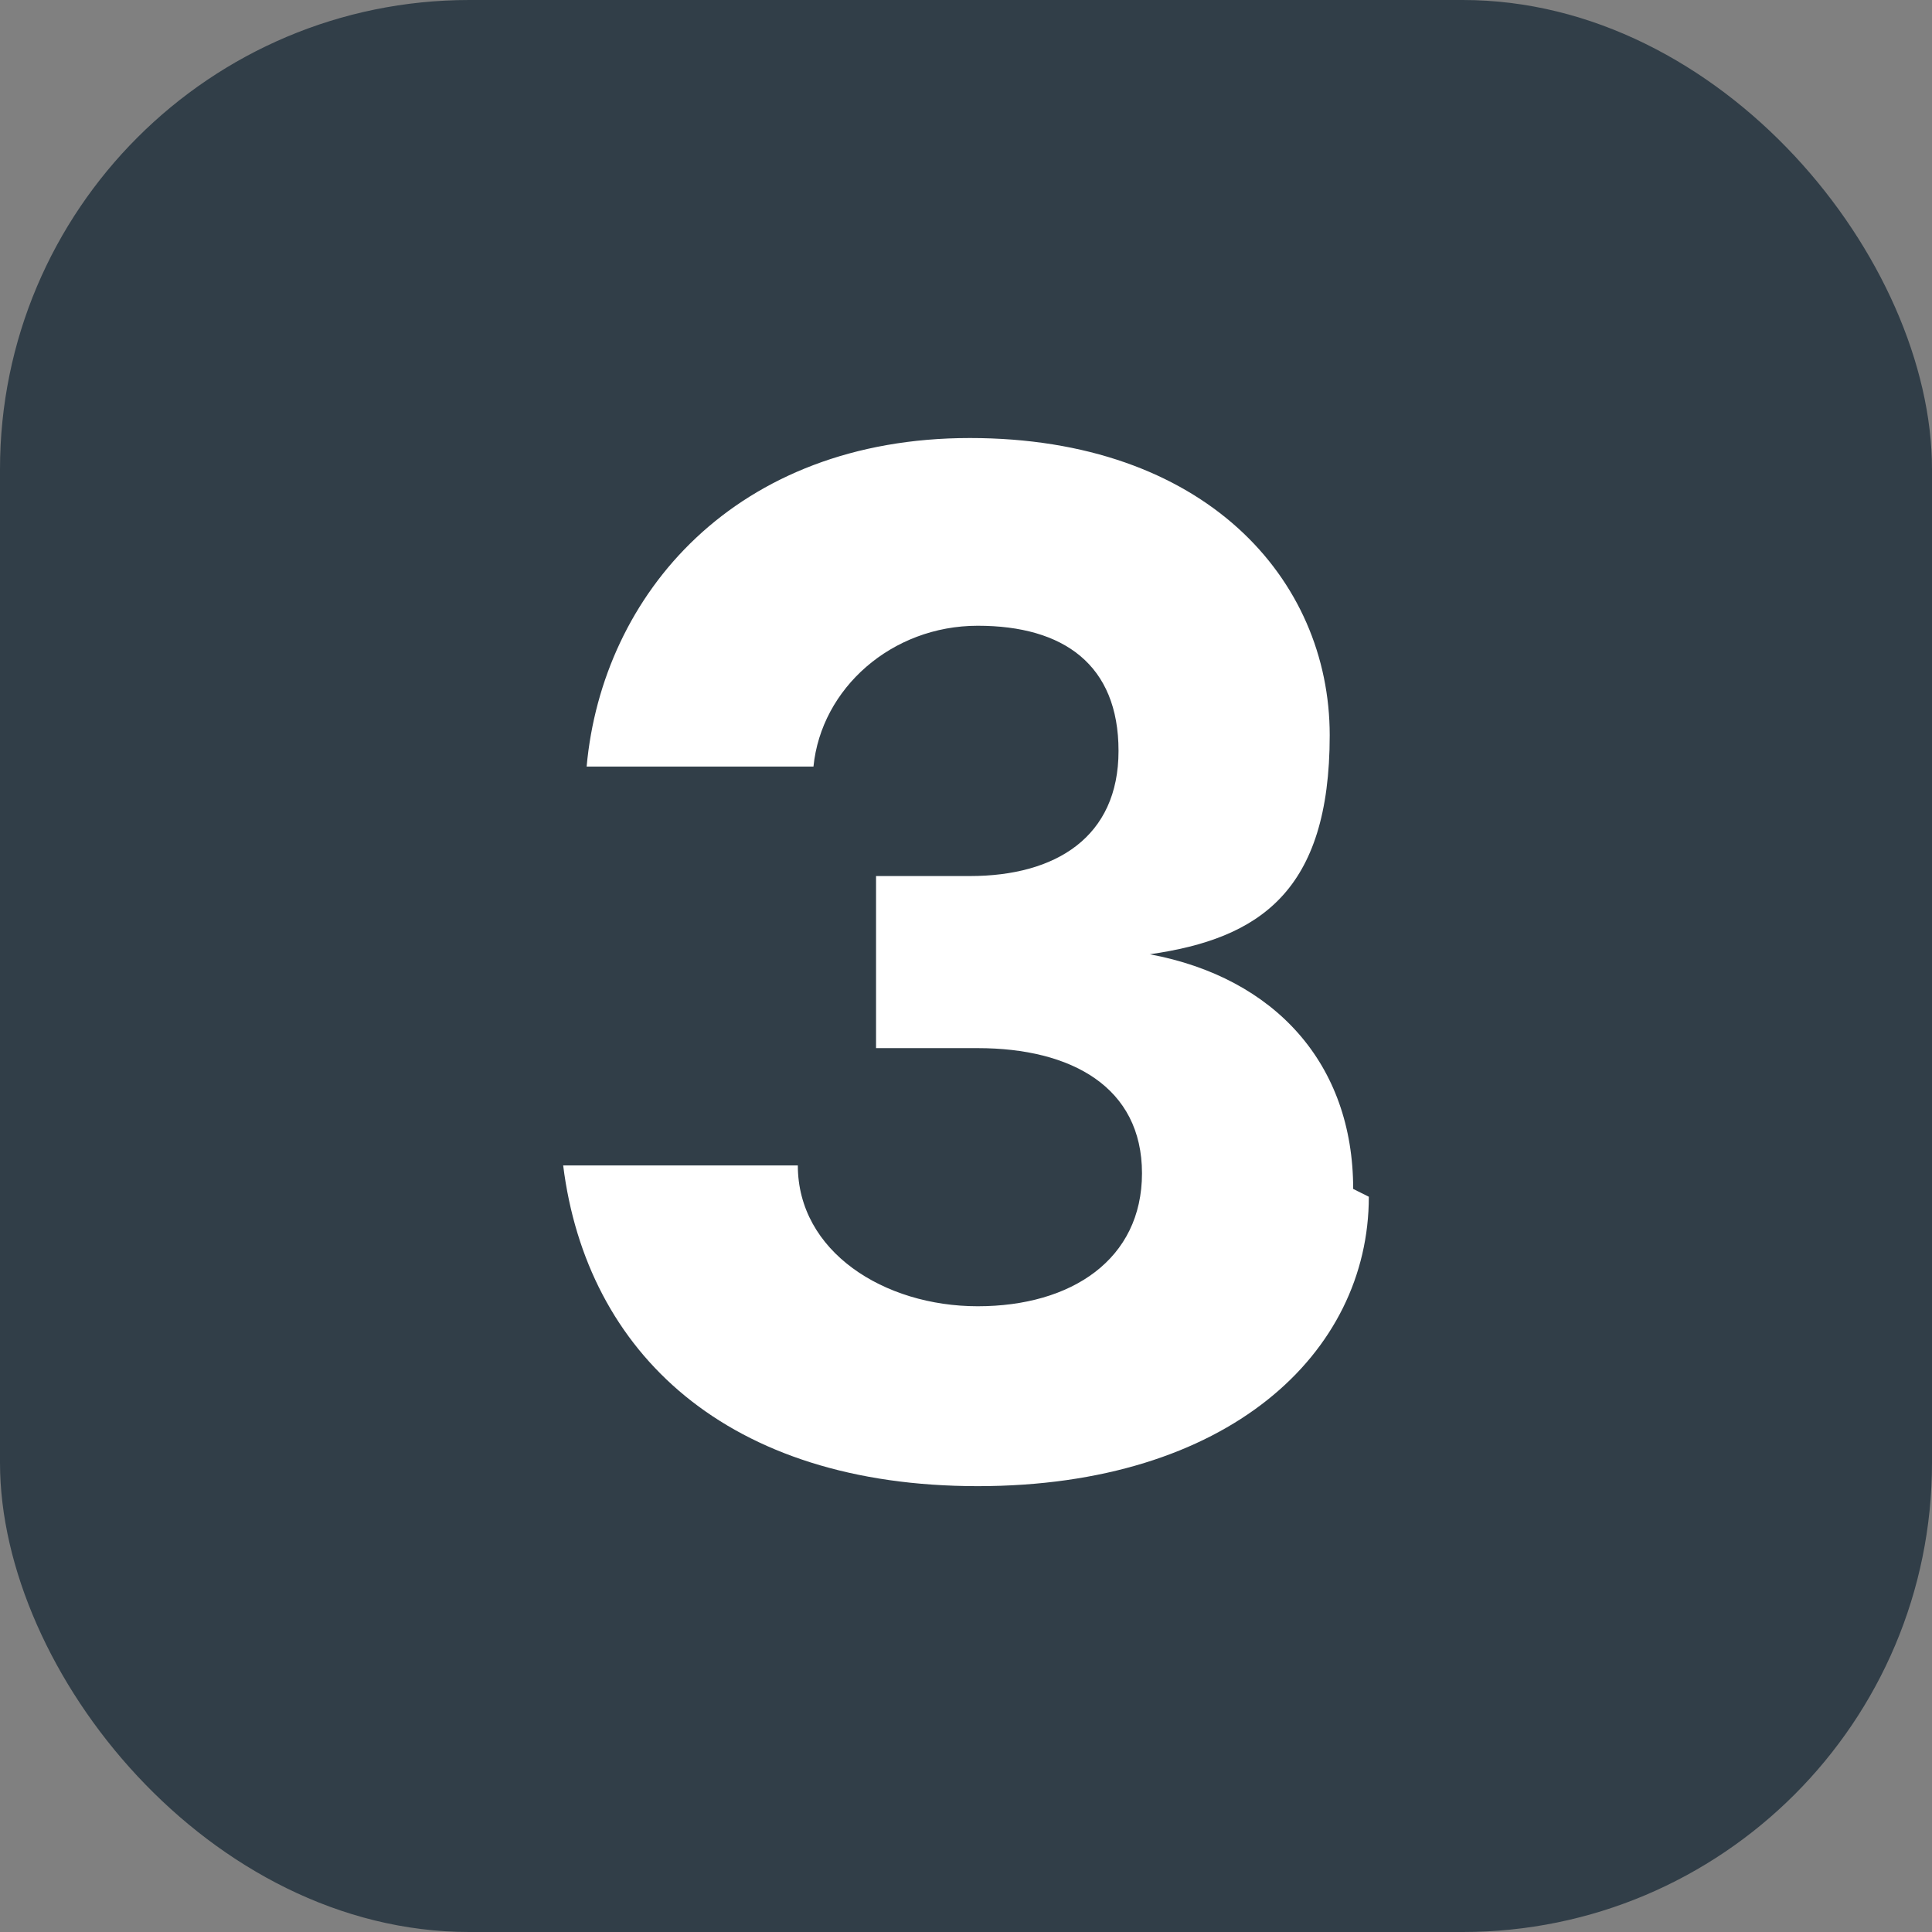 <?xml version="1.0" encoding="UTF-8"?>
<svg id="Layer_1" data-name="Layer 1" xmlns="http://www.w3.org/2000/svg" version="1.1" viewBox="0 0 24.7 24.7">
  <rect x="0" y="0" width="24.7" height="24.7" fill="#808080" stroke="none"/>
  <defs>
    <style>
      .cls-1 {
        fill: #313e48;
      }

      .cls-1, .cls-2 {
        stroke-width: 0px;
      }

      .cls-2 {
        fill: #fff;
      }
    </style>
  </defs>
  <rect class="cls-1" width="24.7" height="24.7" rx="6" ry="6"/>
  <path class="cls-2" d="M17.5,15.3c0,2-1.8,3.7-5,3.7s-5-1.7-5.3-4.1h3c0,1.1,1.1,1.8,2.3,1.8s2.1-.6,2.1-1.7-.9-1.6-2.1-1.6h-1.3v-2.2h1.2c1.1,0,1.9-.5,1.9-1.6s-.7-1.6-1.8-1.6-2,.8-2.1,1.8h-2.9c.2-2.2,1.9-4.2,4.9-4.2s4.6,1.8,4.6,3.8-.9,2.6-2.3,2.8c1.6.3,2.6,1.4,2.6,3Z"/>
</svg>